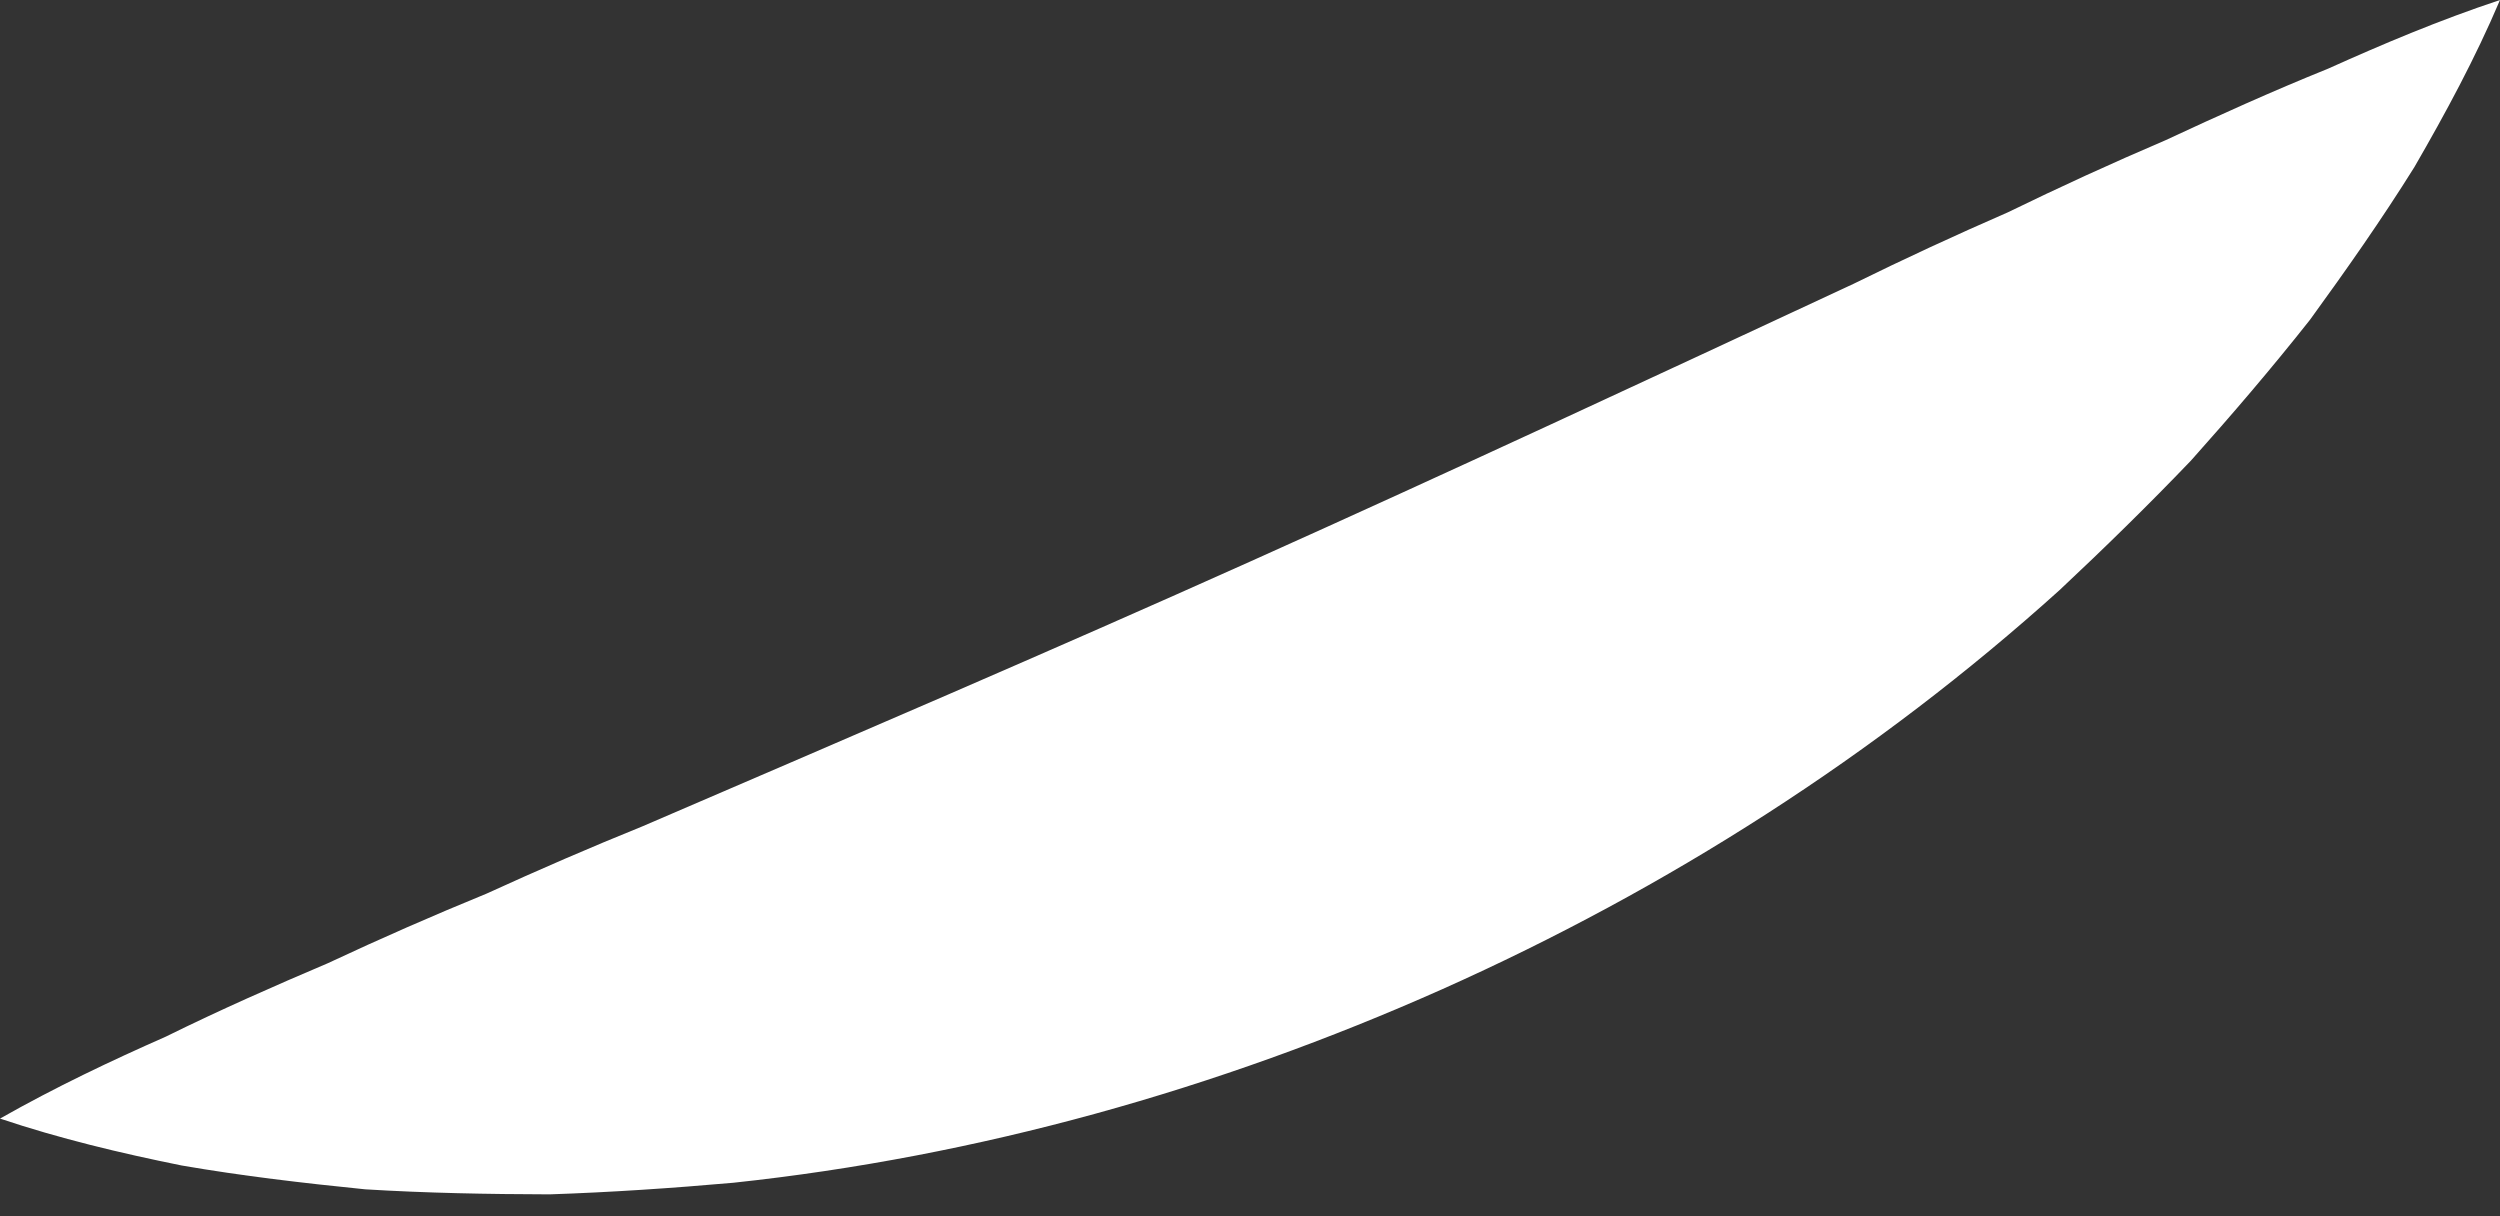 <?xml version="1.0" encoding="UTF-8"?> <svg xmlns="http://www.w3.org/2000/svg" width="74" height="36" viewBox="0 0 74 36" fill="none"><rect x="0" y="0" width="74" height="36" fill="#333333" stroke="none"/> <path d="M0 33.11C1.655 32.172 3.287 31.4 4.909 30.684C6.519 29.89 8.118 29.185 9.7 28.513C11.277 27.774 12.838 27.091 14.398 26.453C15.942 25.747 17.48 25.081 19.018 24.459C25.131 21.827 31.1 19.273 37.025 16.613C42.95 13.954 48.83 11.211 54.865 8.401C56.353 7.668 57.875 6.963 59.43 6.286C60.946 5.547 62.495 4.836 64.094 4.153C65.654 3.426 67.248 2.704 68.913 2.032C70.529 1.305 72.195 0.6 74 0C73.267 1.727 72.389 3.348 71.468 4.942C70.502 6.491 69.452 7.985 68.375 9.467C67.248 10.894 66.065 12.277 64.849 13.637C63.594 14.948 62.295 16.219 60.962 17.468C55.559 22.344 49.346 26.308 42.694 29.279C36.042 32.244 28.946 34.237 21.711 35.009C19.895 35.17 18.079 35.292 16.269 35.353C14.442 35.348 12.621 35.315 10.811 35.204C8.984 35.02 7.174 34.809 5.375 34.498C3.565 34.132 1.771 33.704 0 33.11Z" fill="white"></path> </svg> 